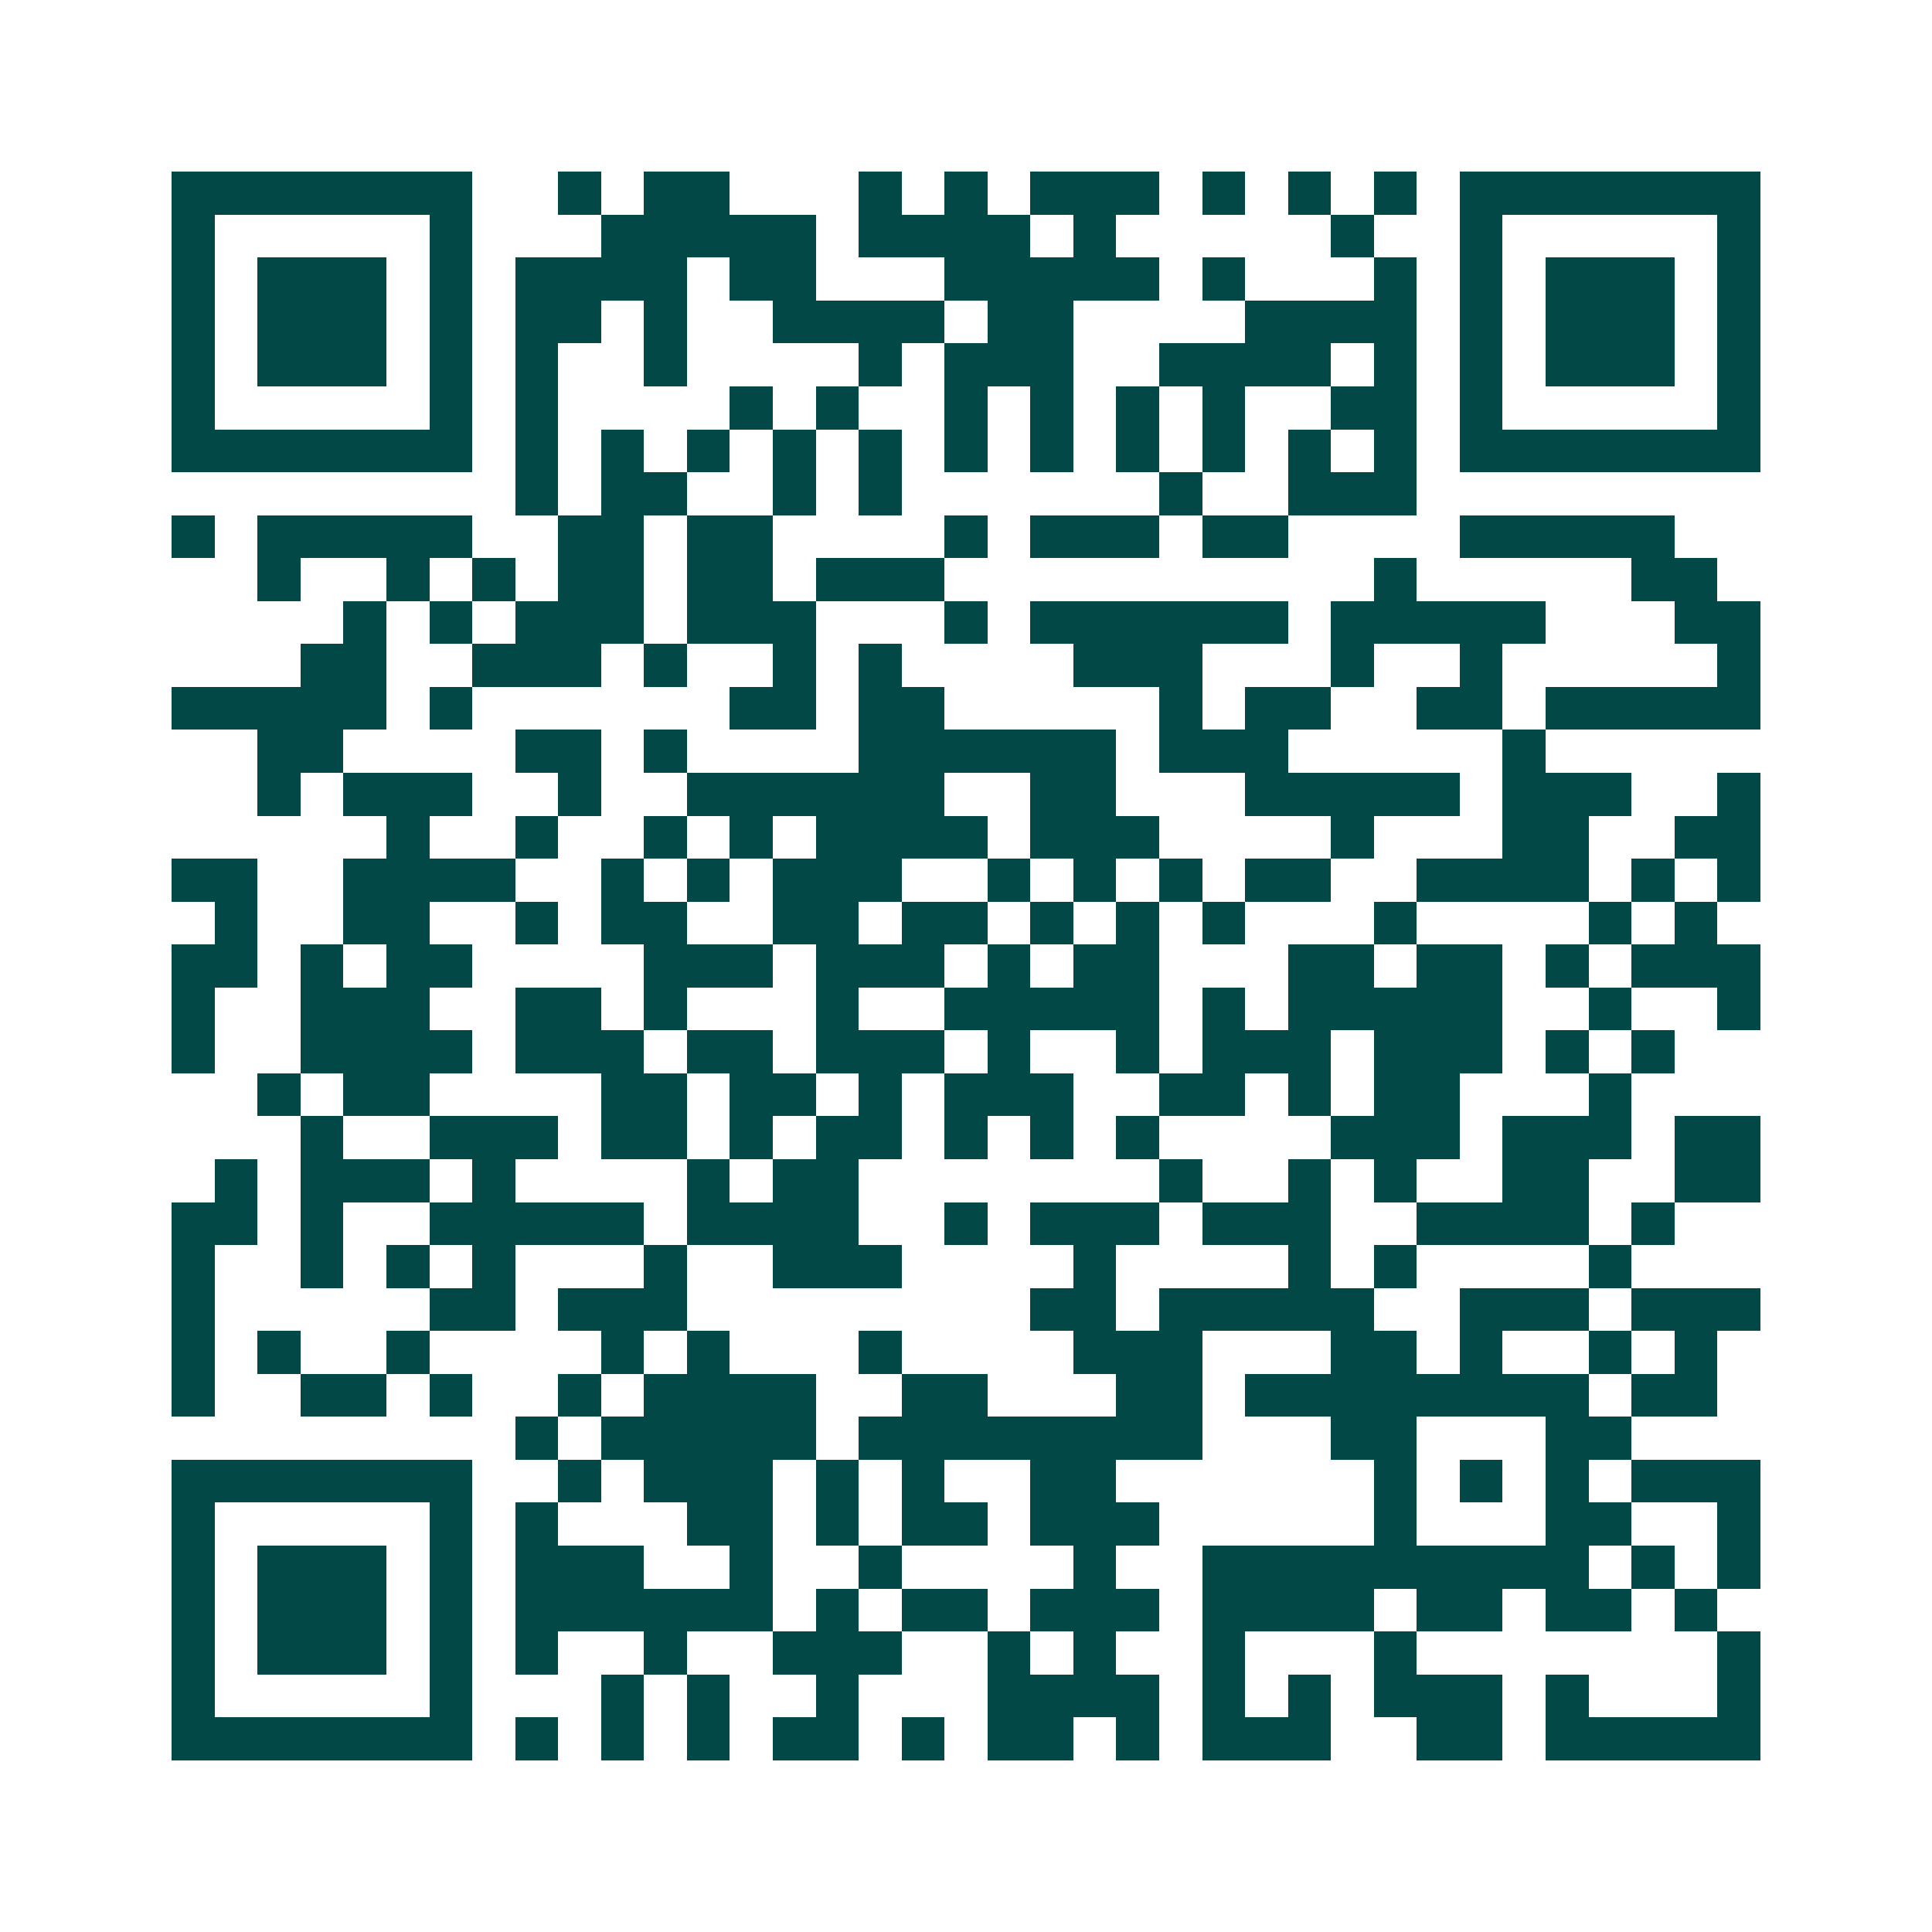 <svg xmlns="http://www.w3.org/2000/svg" width="200" height="200" viewBox="0 0 45 45" shape-rendering="crispEdges"><path fill="#ffffff" d="M0 0h45v45H0z"/><path stroke="#014847" d="M4 4.5h7m2 0h1m1 0h2m3 0h1m1 0h1m1 0h3m1 0h1m1 0h1m1 0h1m1 0h7M4 5.5h1m5 0h1m3 0h5m1 0h4m1 0h1m5 0h1m2 0h1m5 0h1M4 6.5h1m1 0h3m1 0h1m1 0h4m1 0h2m3 0h5m1 0h1m3 0h1m1 0h1m1 0h3m1 0h1M4 7.5h1m1 0h3m1 0h1m1 0h2m1 0h1m2 0h4m1 0h2m4 0h4m1 0h1m1 0h3m1 0h1M4 8.5h1m1 0h3m1 0h1m1 0h1m2 0h1m4 0h1m1 0h3m2 0h4m1 0h1m1 0h1m1 0h3m1 0h1M4 9.5h1m5 0h1m1 0h1m4 0h1m1 0h1m2 0h1m1 0h1m1 0h1m1 0h1m2 0h2m1 0h1m5 0h1M4 10.5h7m1 0h1m1 0h1m1 0h1m1 0h1m1 0h1m1 0h1m1 0h1m1 0h1m1 0h1m1 0h1m1 0h1m1 0h7M12 11.5h1m1 0h2m2 0h1m1 0h1m6 0h1m2 0h3M4 12.5h1m1 0h5m2 0h2m1 0h2m4 0h1m1 0h3m1 0h2m4 0h5M6 13.5h1m2 0h1m1 0h1m1 0h2m1 0h2m1 0h3m10 0h1m5 0h2M8 14.5h1m1 0h1m1 0h3m1 0h3m3 0h1m1 0h6m1 0h5m3 0h2M7 15.5h2m2 0h3m1 0h1m2 0h1m1 0h1m4 0h3m3 0h1m2 0h1m5 0h1M4 16.5h5m1 0h1m6 0h2m1 0h2m5 0h1m1 0h2m2 0h2m1 0h5M6 17.5h2m4 0h2m1 0h1m4 0h6m1 0h3m5 0h1M6 18.5h1m1 0h3m2 0h1m2 0h6m2 0h2m3 0h5m1 0h3m2 0h1M9 19.5h1m2 0h1m2 0h1m1 0h1m1 0h4m1 0h3m4 0h1m3 0h2m2 0h2M4 20.5h2m2 0h4m2 0h1m1 0h1m1 0h3m2 0h1m1 0h1m1 0h1m1 0h2m2 0h4m1 0h1m1 0h1M5 21.5h1m2 0h2m2 0h1m1 0h2m2 0h2m1 0h2m1 0h1m1 0h1m1 0h1m3 0h1m4 0h1m1 0h1M4 22.5h2m1 0h1m1 0h2m4 0h3m1 0h3m1 0h1m1 0h2m3 0h2m1 0h2m1 0h1m1 0h3M4 23.5h1m2 0h3m2 0h2m1 0h1m3 0h1m2 0h5m1 0h1m1 0h5m2 0h1m2 0h1M4 24.5h1m2 0h4m1 0h3m1 0h2m1 0h3m1 0h1m2 0h1m1 0h3m1 0h3m1 0h1m1 0h1M6 25.5h1m1 0h2m4 0h2m1 0h2m1 0h1m1 0h3m2 0h2m1 0h1m1 0h2m3 0h1M7 26.5h1m2 0h3m1 0h2m1 0h1m1 0h2m1 0h1m1 0h1m1 0h1m4 0h3m1 0h3m1 0h2M5 27.5h1m1 0h3m1 0h1m4 0h1m1 0h2m7 0h1m2 0h1m1 0h1m2 0h2m2 0h2M4 28.5h2m1 0h1m2 0h5m1 0h4m2 0h1m1 0h3m1 0h3m2 0h4m1 0h1M4 29.5h1m2 0h1m1 0h1m1 0h1m3 0h1m2 0h3m4 0h1m4 0h1m1 0h1m4 0h1M4 30.5h1m5 0h2m1 0h3m8 0h2m1 0h5m2 0h3m1 0h3M4 31.5h1m1 0h1m2 0h1m4 0h1m1 0h1m3 0h1m4 0h3m3 0h2m1 0h1m2 0h1m1 0h1M4 32.5h1m2 0h2m1 0h1m2 0h1m1 0h4m2 0h2m3 0h2m1 0h8m1 0h2M12 33.5h1m1 0h5m1 0h8m3 0h2m3 0h2M4 34.5h7m2 0h1m1 0h3m1 0h1m1 0h1m2 0h2m6 0h1m1 0h1m1 0h1m1 0h3M4 35.5h1m5 0h1m1 0h1m3 0h2m1 0h1m1 0h2m1 0h3m5 0h1m3 0h2m2 0h1M4 36.5h1m1 0h3m1 0h1m1 0h3m2 0h1m2 0h1m4 0h1m2 0h9m1 0h1m1 0h1M4 37.5h1m1 0h3m1 0h1m1 0h6m1 0h1m1 0h2m1 0h3m1 0h4m1 0h2m1 0h2m1 0h1M4 38.5h1m1 0h3m1 0h1m1 0h1m2 0h1m2 0h3m2 0h1m1 0h1m2 0h1m3 0h1m7 0h1M4 39.5h1m5 0h1m3 0h1m1 0h1m2 0h1m3 0h4m1 0h1m1 0h1m1 0h3m1 0h1m3 0h1M4 40.5h7m1 0h1m1 0h1m1 0h1m1 0h2m1 0h1m1 0h2m1 0h1m1 0h3m2 0h2m1 0h5"/></svg>
